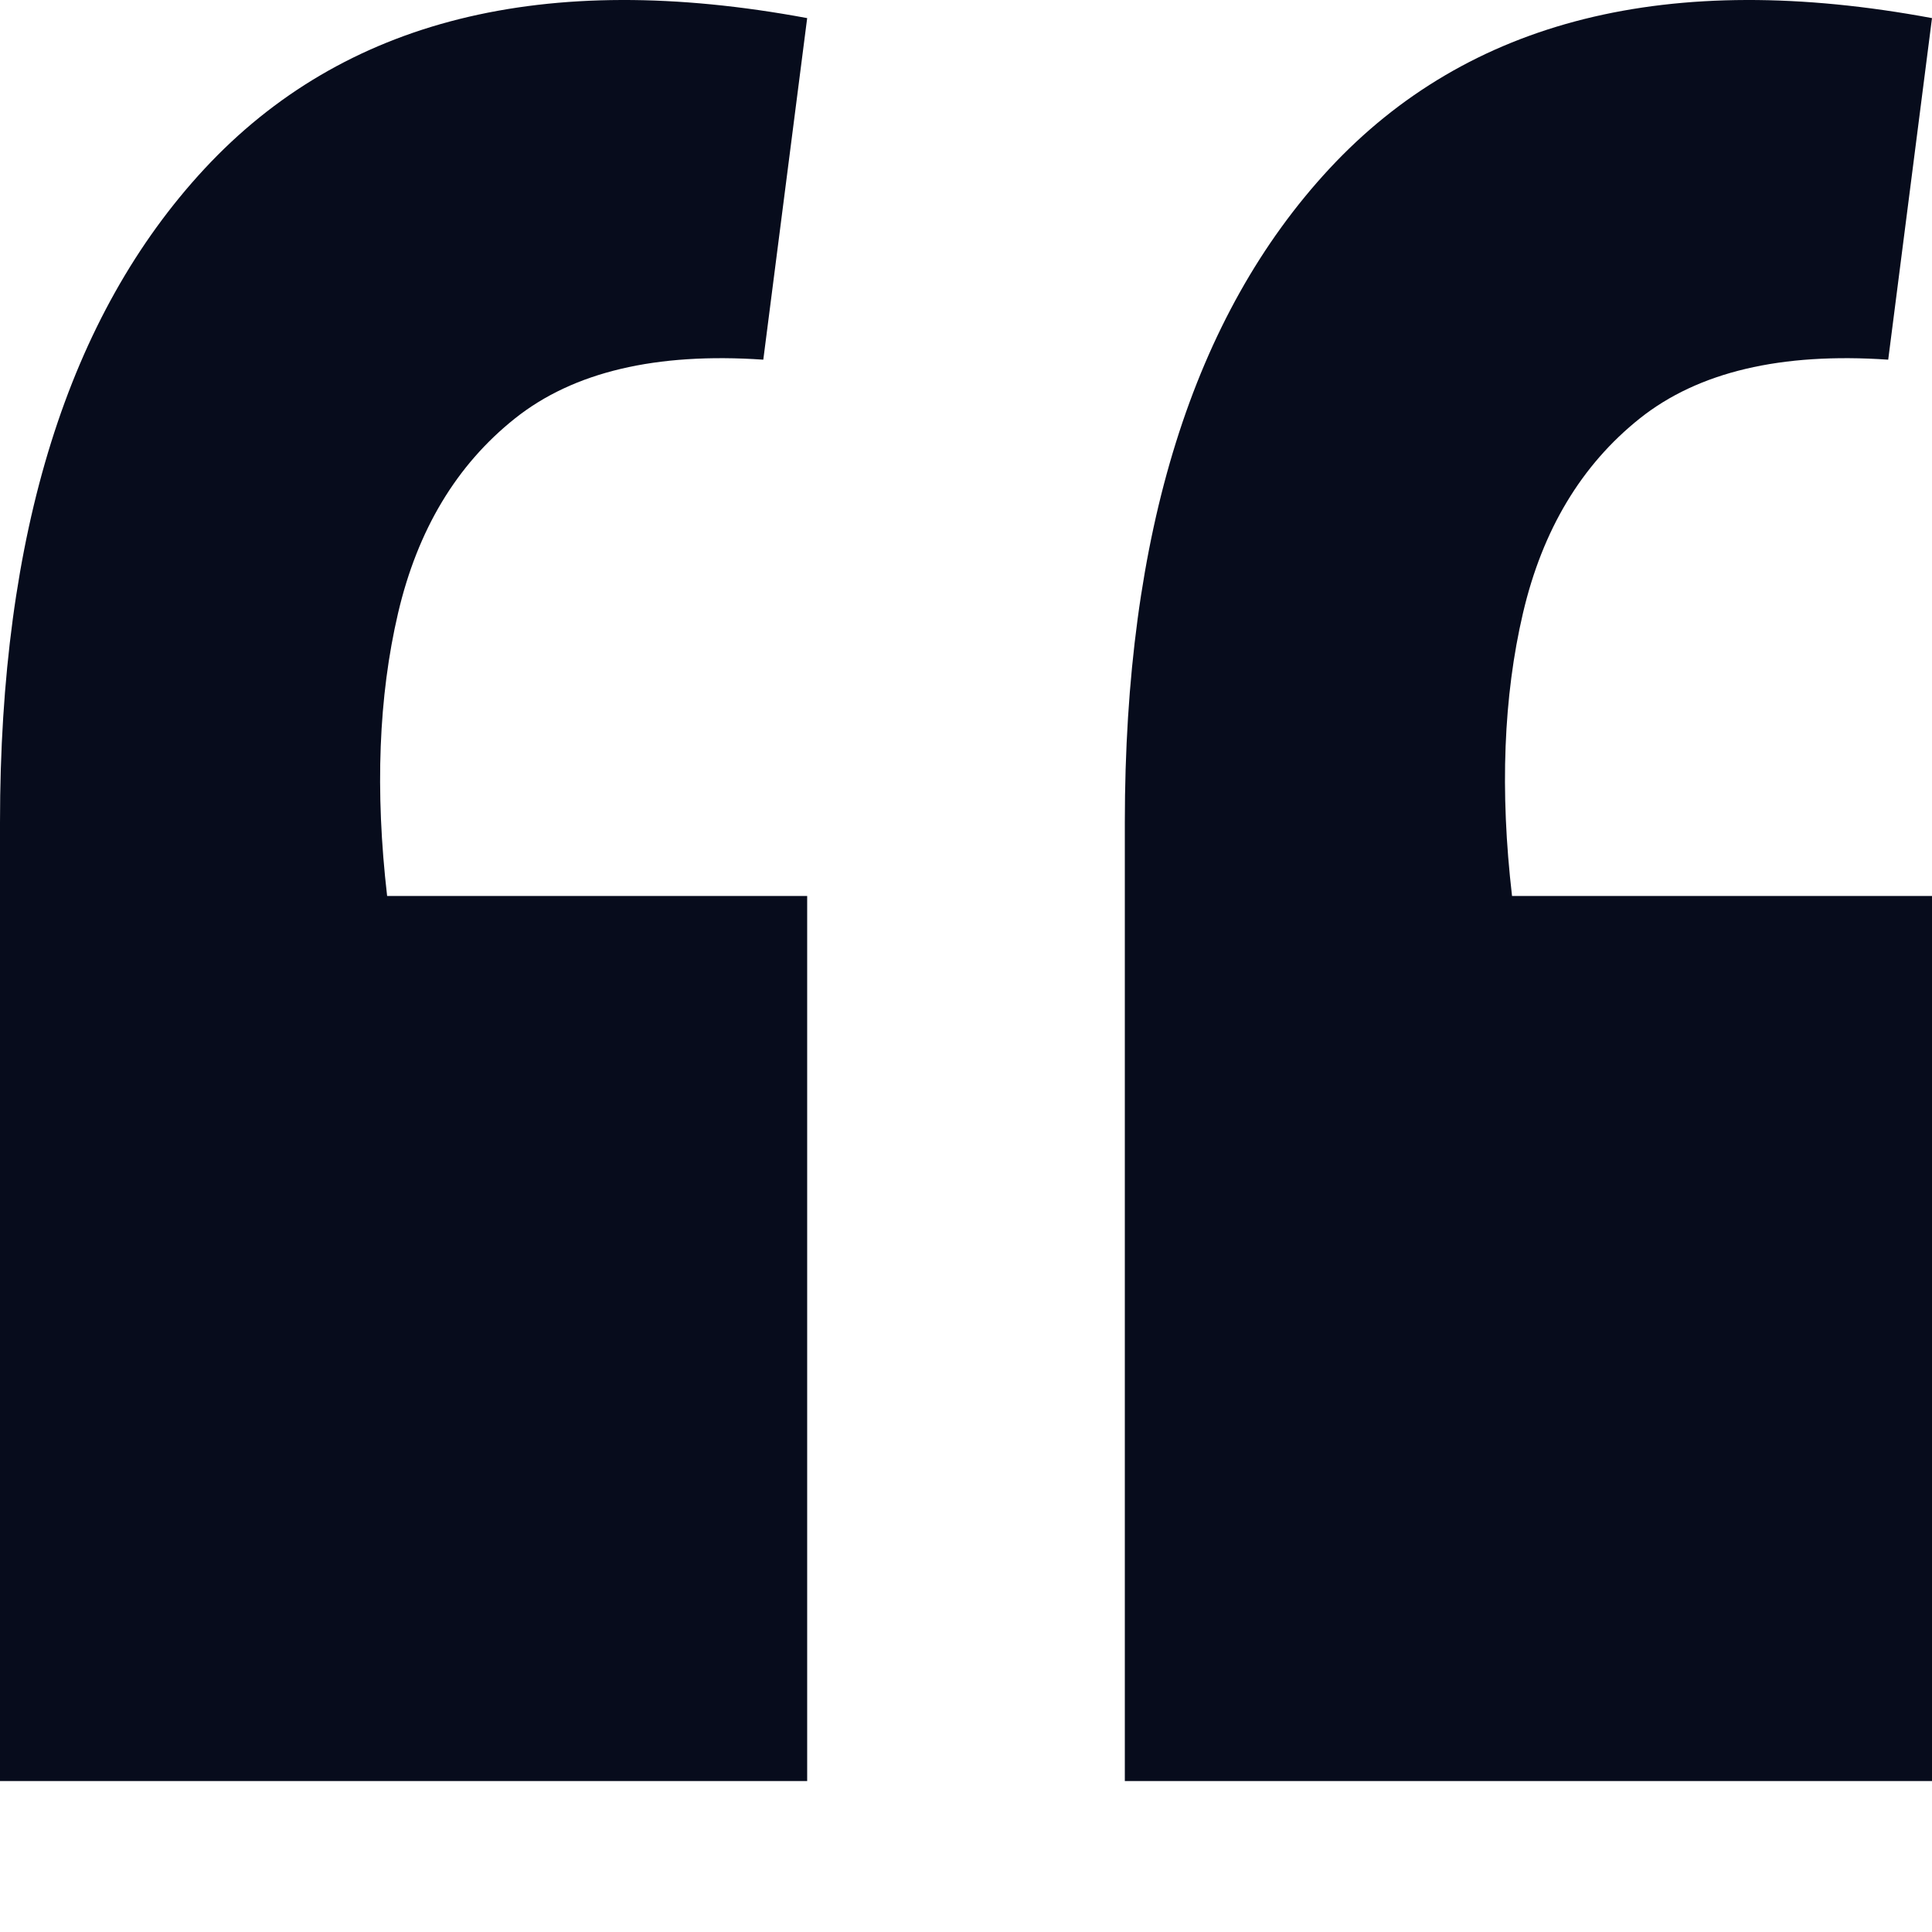 <?xml version="1.0" encoding="UTF-8"?> <svg xmlns="http://www.w3.org/2000/svg" width="24" height="24" viewBox="0 0 24 24" fill="none"><path d="M24 0.225L23.456 4.468C22.125 4.377 21.096 4.62 20.37 5.198C19.645 5.776 19.161 6.582 18.919 7.616C18.677 8.651 18.631 9.822 18.783 11.13H24V22.125H13.973V10.217C13.973 6.628 14.82 3.921 16.514 2.096C18.238 0.241 20.733 -0.383 24 0.225ZM10.027 0.225L9.482 4.468C8.151 4.377 7.123 4.62 6.397 5.198C5.671 5.776 5.187 6.582 4.945 7.616C4.703 8.651 4.658 9.822 4.809 11.13H10.027V22.125H0V10.217C0 6.628 0.847 3.921 2.541 2.096C4.265 0.241 6.76 -0.383 10.027 0.225Z" fill="#070C1C"></path></svg> 